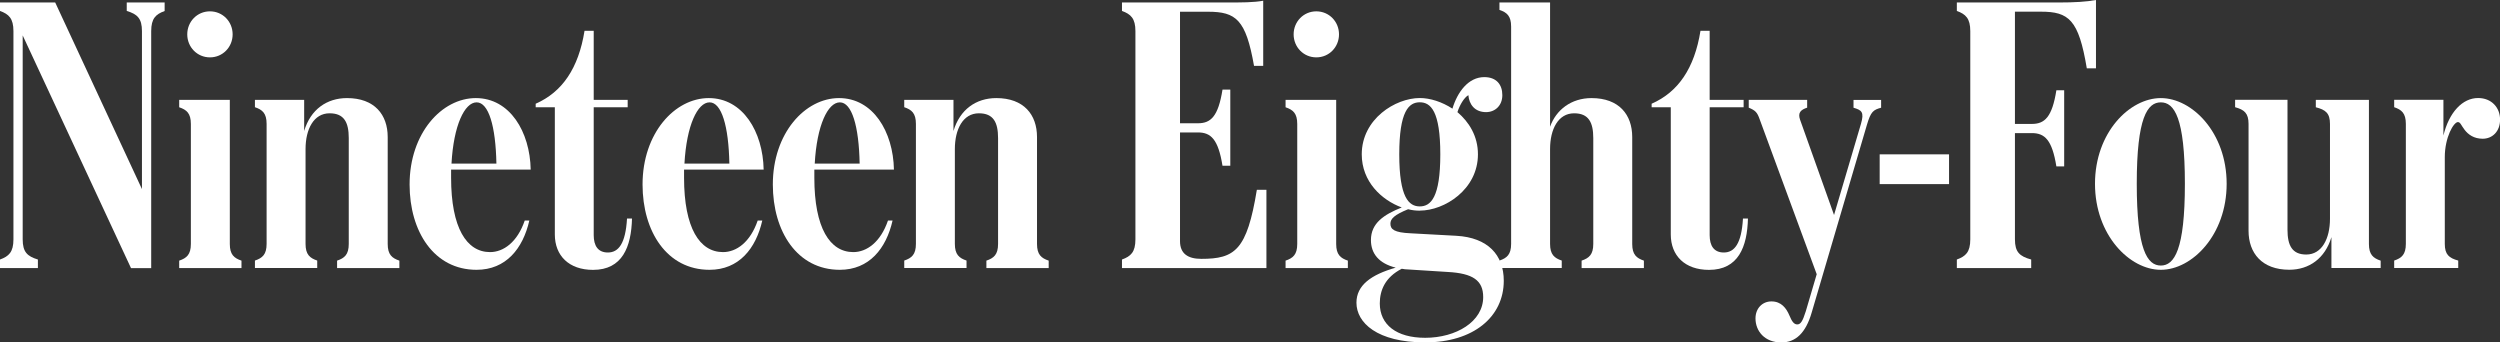 <?xml version="1.0" encoding="UTF-8"?>
<svg id="Layer_2" data-name="Layer 2" xmlns="http://www.w3.org/2000/svg" viewBox="0 0 381.29 52.22">
  <rect x="0" y="0" width="381.29" height="52.22" fill="#333333" stroke="none"/>
  <defs>
    <style>
      .cls-1 {
        fill: #fff;
      }
    </style>
  </defs>
  <g id="Telegram">
    <g>
      <path class="cls-1" d="M19.33,1.67V.38h5.78v1.3c-1.35.49-2.05,1.13-2.05,3.08v36.13h-3.08L3.46,5.4v31.1c0,1.94.7,2.59,2.32,3.08v1.3H0v-1.3c1.35-.49,2.05-1.13,2.05-3.08V4.75c0-1.94-.7-2.59-2.05-3.08V.38h8.42l13.23,28.46V4.75c0-1.94-.7-2.59-2.32-3.08Z"/>
      <path class="cls-1" d="M35.05,15.23v21.98c0,1.62.65,2.16,1.78,2.54v1.13h-9.5v-1.13c1.13-.38,1.78-.92,1.78-2.54v-18.31c0-1.62-.65-2.16-1.78-2.54v-1.13h7.72ZM35.48,5.24c0,1.94-1.51,3.51-3.46,3.51s-3.46-1.57-3.46-3.51,1.51-3.51,3.46-3.51,3.46,1.57,3.46,3.51Z"/>
      <path class="cls-1" d="M38.88,16.36v-1.13h7.51v4.75c.97-3.29,3.46-5.02,6.53-5.02,4.21,0,6.21,2.54,6.21,5.94v16.31c0,1.62.65,2.16,1.78,2.54v1.13h-9.5v-1.13c1.13-.38,1.78-.92,1.78-2.54v-16.15c0-2.38-.7-3.78-2.92-3.78-2.43,0-3.67,2.43-3.67,5.45v14.47c0,1.62.65,2.16,1.78,2.54v1.13h-9.5v-1.13c1.13-.38,1.78-.92,1.78-2.54v-18.31c0-1.62-.65-2.16-1.78-2.54Z"/>
      <path class="cls-1" d="M80.95,25.87h-12.15v1.24c0,7.67,2.38,11.34,5.94,11.34,2.05,0,4.16-1.51,5.29-4.81h.7c-.97,4.27-3.56,7.51-8.05,7.51-6.48,0-10.21-5.83-10.21-13.01,0-7.83,4.91-13.18,10.1-13.18s8.26,5.13,8.37,10.91ZM68.85,24.95h6.86c-.11-5.72-1.19-9.34-3.02-9.34s-3.51,3.51-3.83,9.34Z"/>
      <path class="cls-1" d="M84.62,16.36h-2.92v-.54c4.05-1.78,6.53-5.4,7.45-11.12h1.4v10.53h5.18v1.13h-5.18v19.5c0,1.62.65,2.65,2.16,2.65,1.62,0,2.7-1.35,2.92-5.18h.76c-.11,4.32-1.46,7.83-5.94,7.83-3.67,0-5.83-2.16-5.83-5.4v-19.39Z"/>
      <path class="cls-1" d="M116.48,25.87h-12.15v1.24c0,7.67,2.38,11.34,5.94,11.34,2.05,0,4.16-1.51,5.29-4.81h.7c-.97,4.27-3.56,7.51-8.05,7.51-6.48,0-10.21-5.83-10.21-13.01,0-7.83,4.91-13.18,10.1-13.18s8.26,5.13,8.37,10.91ZM104.38,24.95h6.86c-.11-5.72-1.19-9.34-3.02-9.34s-3.51,3.51-3.83,9.34Z"/>
      <path class="cls-1" d="M136.35,25.87h-12.15v1.24c0,7.67,2.38,11.34,5.94,11.34,2.05,0,4.16-1.51,5.29-4.81h.7c-.97,4.27-3.56,7.51-8.05,7.51-6.48,0-10.21-5.83-10.21-13.01,0-7.83,4.91-13.18,10.1-13.18s8.26,5.13,8.37,10.91ZM124.25,24.95h6.86c-.11-5.72-1.19-9.34-3.02-9.34s-3.51,3.51-3.83,9.34Z"/>
      <path class="cls-1" d="M137.91,16.36v-1.13h7.51v4.75c.97-3.29,3.46-5.02,6.53-5.02,4.21,0,6.21,2.54,6.21,5.94v16.31c0,1.62.65,2.16,1.78,2.54v1.13h-9.5v-1.13c1.13-.38,1.78-.92,1.78-2.54v-16.15c0-2.38-.7-3.78-2.92-3.78-2.43,0-3.67,2.43-3.67,5.45v14.47c0,1.62.65,2.16,1.78,2.54v1.13h-9.5v-1.13c1.13-.38,1.78-.92,1.78-2.54v-18.31c0-1.62-.65-2.16-1.78-2.54Z"/>
      <path class="cls-1" d="M171.12,40.88v-1.3c1.35-.49,2.05-1.13,2.05-3.08V4.75c0-1.94-.7-2.59-2.05-3.08V.38h15.82c2.43,0,4.32,0,5.72-.27v9.94h-1.4c-1.24-7.07-2.75-8.26-7.02-8.26h-4.27v17.01h2.75c1.94,0,3.08-1.03,3.73-5.13h1.19v11.61h-1.19c-.65-4.05-1.78-5.08-3.73-5.08h-2.75v16.58c0,1.89,1.19,2.7,3.24,2.7,5.13,0,6.97-1.3,8.48-10.53h1.46v11.93h-22.03Z"/>
      <path class="cls-1" d="M203.79,15.23v21.98c0,1.62.65,2.16,1.78,2.54v1.13h-9.5v-1.13c1.13-.38,1.78-.92,1.78-2.54v-18.31c0-1.62-.65-2.16-1.78-2.54v-1.13h7.72ZM204.22,5.24c0,1.94-1.51,3.51-3.46,3.51s-3.46-1.57-3.46-3.51,1.51-3.51,3.46-3.51,3.46,1.57,3.46,3.51Z"/>
      <path class="cls-1" d="M216.54,32.13c-.54,0-1.13-.05-1.78-.22-2.11.86-2.7,1.46-2.7,2.21,0,.86.59,1.35,3.08,1.46l6.97.38c4.81.27,7.24,2.92,7.24,6.86,0,5.51-4.64,9.4-11.99,9.4s-10.48-3.02-10.48-6.05c0-2.65,2.21-4.27,5.99-5.35-2.59-.65-3.78-2.16-3.78-4.21,0-2.59,2-3.89,4.7-4.97-3.08-1.13-6.1-3.94-6.1-8.1,0-5.4,5.13-8.59,8.86-8.59,1.57,0,3.4.59,4.97,1.62.76-2.54,2.43-4.81,4.86-4.81,1.84,0,2.75,1.13,2.75,2.75s-1.13,2.59-2.48,2.59c-1.73,0-2.59-1.19-2.7-2.59-.65.38-1.3,1.46-1.67,2.59,1.78,1.51,3.13,3.67,3.13,6.43,0,5.4-5.13,8.59-8.86,8.59ZM217.35,51.52c4.75,0,8.86-2.48,8.86-6.21,0-2.54-1.57-3.62-5.4-3.83l-5.99-.38c-.38,0-.7-.05-1.03-.11-2.54,1.3-3.35,3.29-3.35,5.29,0,3.24,2.54,5.24,6.91,5.24ZM216.54,31.48c1.67,0,3.13-1.35,3.13-7.94s-1.46-7.94-3.13-7.94-3.13,1.35-3.13,7.94,1.46,7.94,3.13,7.94Z"/>
      <path class="cls-1" d="M228.69,1.51V.38h7.72v18.95c.92-2.59,3.24-4.37,6.32-4.37,4.21,0,6.21,2.54,6.21,5.94v16.31c0,1.62.65,2.16,1.78,2.54v1.13h-9.5v-1.13c1.13-.38,1.78-.92,1.78-2.54v-16.15c0-2.38-.7-3.78-2.92-3.78-2.43,0-3.67,2.43-3.67,5.45v14.47c0,1.62.65,2.16,1.78,2.54v1.13h-9.5v-1.13c1.13-.38,1.78-.92,1.78-2.54V4.05c0-1.62-.65-2.16-1.78-2.54Z"/>
      <path class="cls-1" d="M254.82,16.36h-2.92v-.54c4.05-1.78,6.53-5.4,7.45-11.12h1.4v10.53h5.18v1.13h-5.18v19.5c0,1.62.65,2.65,2.16,2.65,1.62,0,2.7-1.35,2.92-5.18h.76c-.11,4.32-1.46,7.83-5.94,7.83-3.67,0-5.83-2.16-5.83-5.4v-19.39Z"/>
      <path class="cls-1" d="M277.07,41.8l-8.69-23.6c-.38-1.08-.65-1.35-1.67-1.78v-1.19h8.91v1.19c-.97.32-1.46.76-1.08,1.84l5.18,14.53,4.1-13.88c.54-1.84.11-2.11-1.13-2.48v-1.19h4.21v1.19c-1.19.32-1.57.59-2.16,2.59l-8.42,28.62c-.92,3.19-2.48,4.59-4.64,4.59-2.54,0-3.94-1.73-3.94-3.67,0-1.51,1.03-2.59,2.43-2.59,1.51,0,2.27,1.03,2.75,2.16.38.92.7,1.35,1.19,1.35s.81-.43,1.3-2l1.67-5.67Z"/>
      <path class="cls-1" d="M297.26,23.54v4.54h-10.58v-4.54h10.58Z"/>
      <path class="cls-1" d="M309.79,39.58v1.3h-11.34v-1.3c1.35-.49,2.05-1.13,2.05-3.08V4.75c0-1.94-.7-2.59-2.05-3.08V.38h15.5c2.43,0,4.32-.11,5.72-.38v10.42h-1.4c-1.24-7.45-2.75-8.64-7.02-8.64h-3.94v17.12h2.59c1.94,0,3.08-1.03,3.73-5.13h1.19v11.61h-1.19c-.65-4.05-1.78-5.08-3.73-5.08h-2.59v16.2c0,1.94.7,2.59,2.48,3.08Z"/>
      <path class="cls-1" d="M329.56,41.15c-4.75,0-10.04-5.29-10.04-13.12s5.29-13.07,10.04-13.07,10.04,5.24,10.04,13.07-5.29,13.12-10.04,13.12ZM329.56,40.5c2.05,0,3.67-2.38,3.67-12.47s-1.62-12.42-3.67-12.42-3.67,2.32-3.67,12.42,1.62,12.47,3.67,12.47Z"/>
      <path class="cls-1" d="M363.09,39.74v1.13h-7.51v-4.7c-.97,3.24-3.4,4.97-6.43,4.97-4.16,0-6.21-2.54-6.21-5.94v-16.31c0-1.62-.65-2.16-2.05-2.54v-1.13h7.99v19.82c0,2.38.7,3.78,2.86,3.78,2.38,0,3.62-2.43,3.62-5.45v-14.47c0-1.62-.65-2.16-2.16-2.54v-1.13h8.1v21.98c0,1.62.65,2.16,1.78,2.54Z"/>
      <path class="cls-1" d="M374.92,39.74v1.13h-9.77v-1.13c1.13-.38,1.78-.92,1.78-2.54v-18.31c0-1.62-.65-2.16-1.78-2.54v-1.13h7.51v5.45c.86-3.56,2.92-5.72,5.29-5.72,2.05,0,3.35,1.46,3.35,3.29s-1.19,2.92-2.65,2.92c-1.35,0-2.21-.65-2.75-1.35-.54-.7-.65-1.19-1.03-1.19-.65,0-2,2.32-2,5.35v13.23c0,1.62.65,2.16,2.05,2.54Z"/>
    </g>
  </g>
</svg>